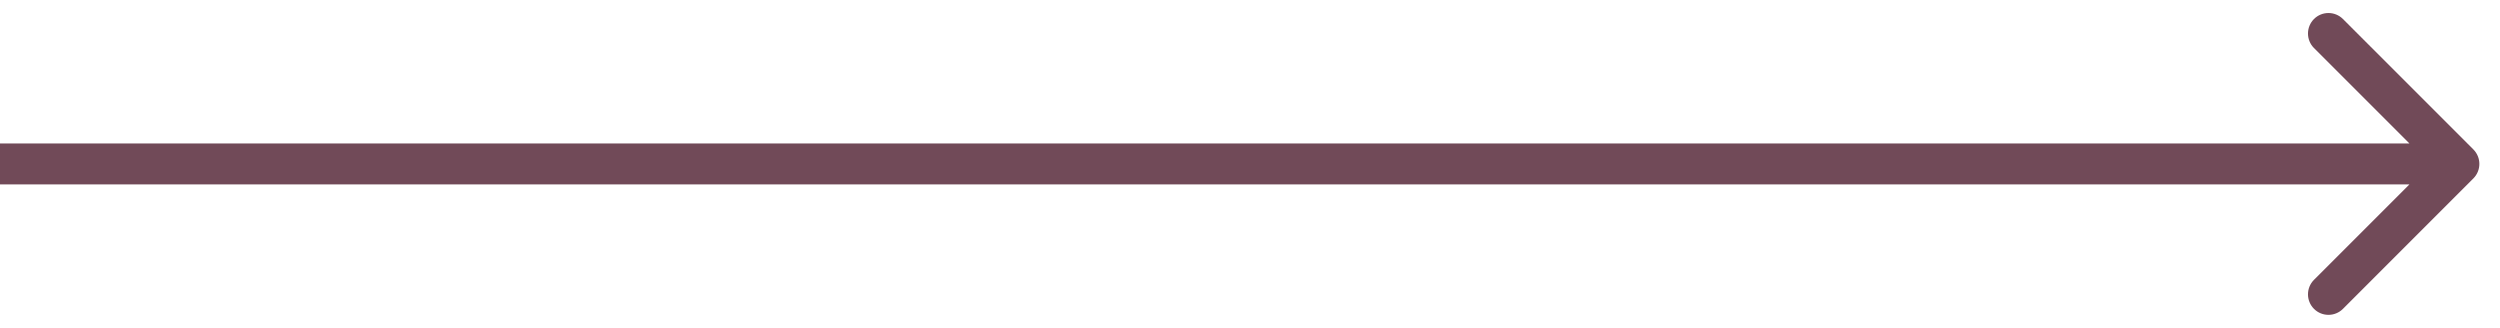 <?xml version="1.0" encoding="UTF-8"?> <svg xmlns="http://www.w3.org/2000/svg" width="61" height="8" viewBox="0 0 61 8" fill="none"><path d="M60.35 4.354C60.545 4.158 60.545 3.842 60.35 3.646L57.168 0.464C56.973 0.269 56.656 0.269 56.461 0.464C56.266 0.66 56.266 0.976 56.461 1.172L59.289 4L56.461 6.828C56.266 7.024 56.266 7.34 56.461 7.536C56.656 7.731 56.973 7.731 57.168 7.536L60.35 4.354ZM-0.004 4.5H59.996V3.5H-0.004L-0.004 4.5Z" fill="#714A58"></path></svg> 